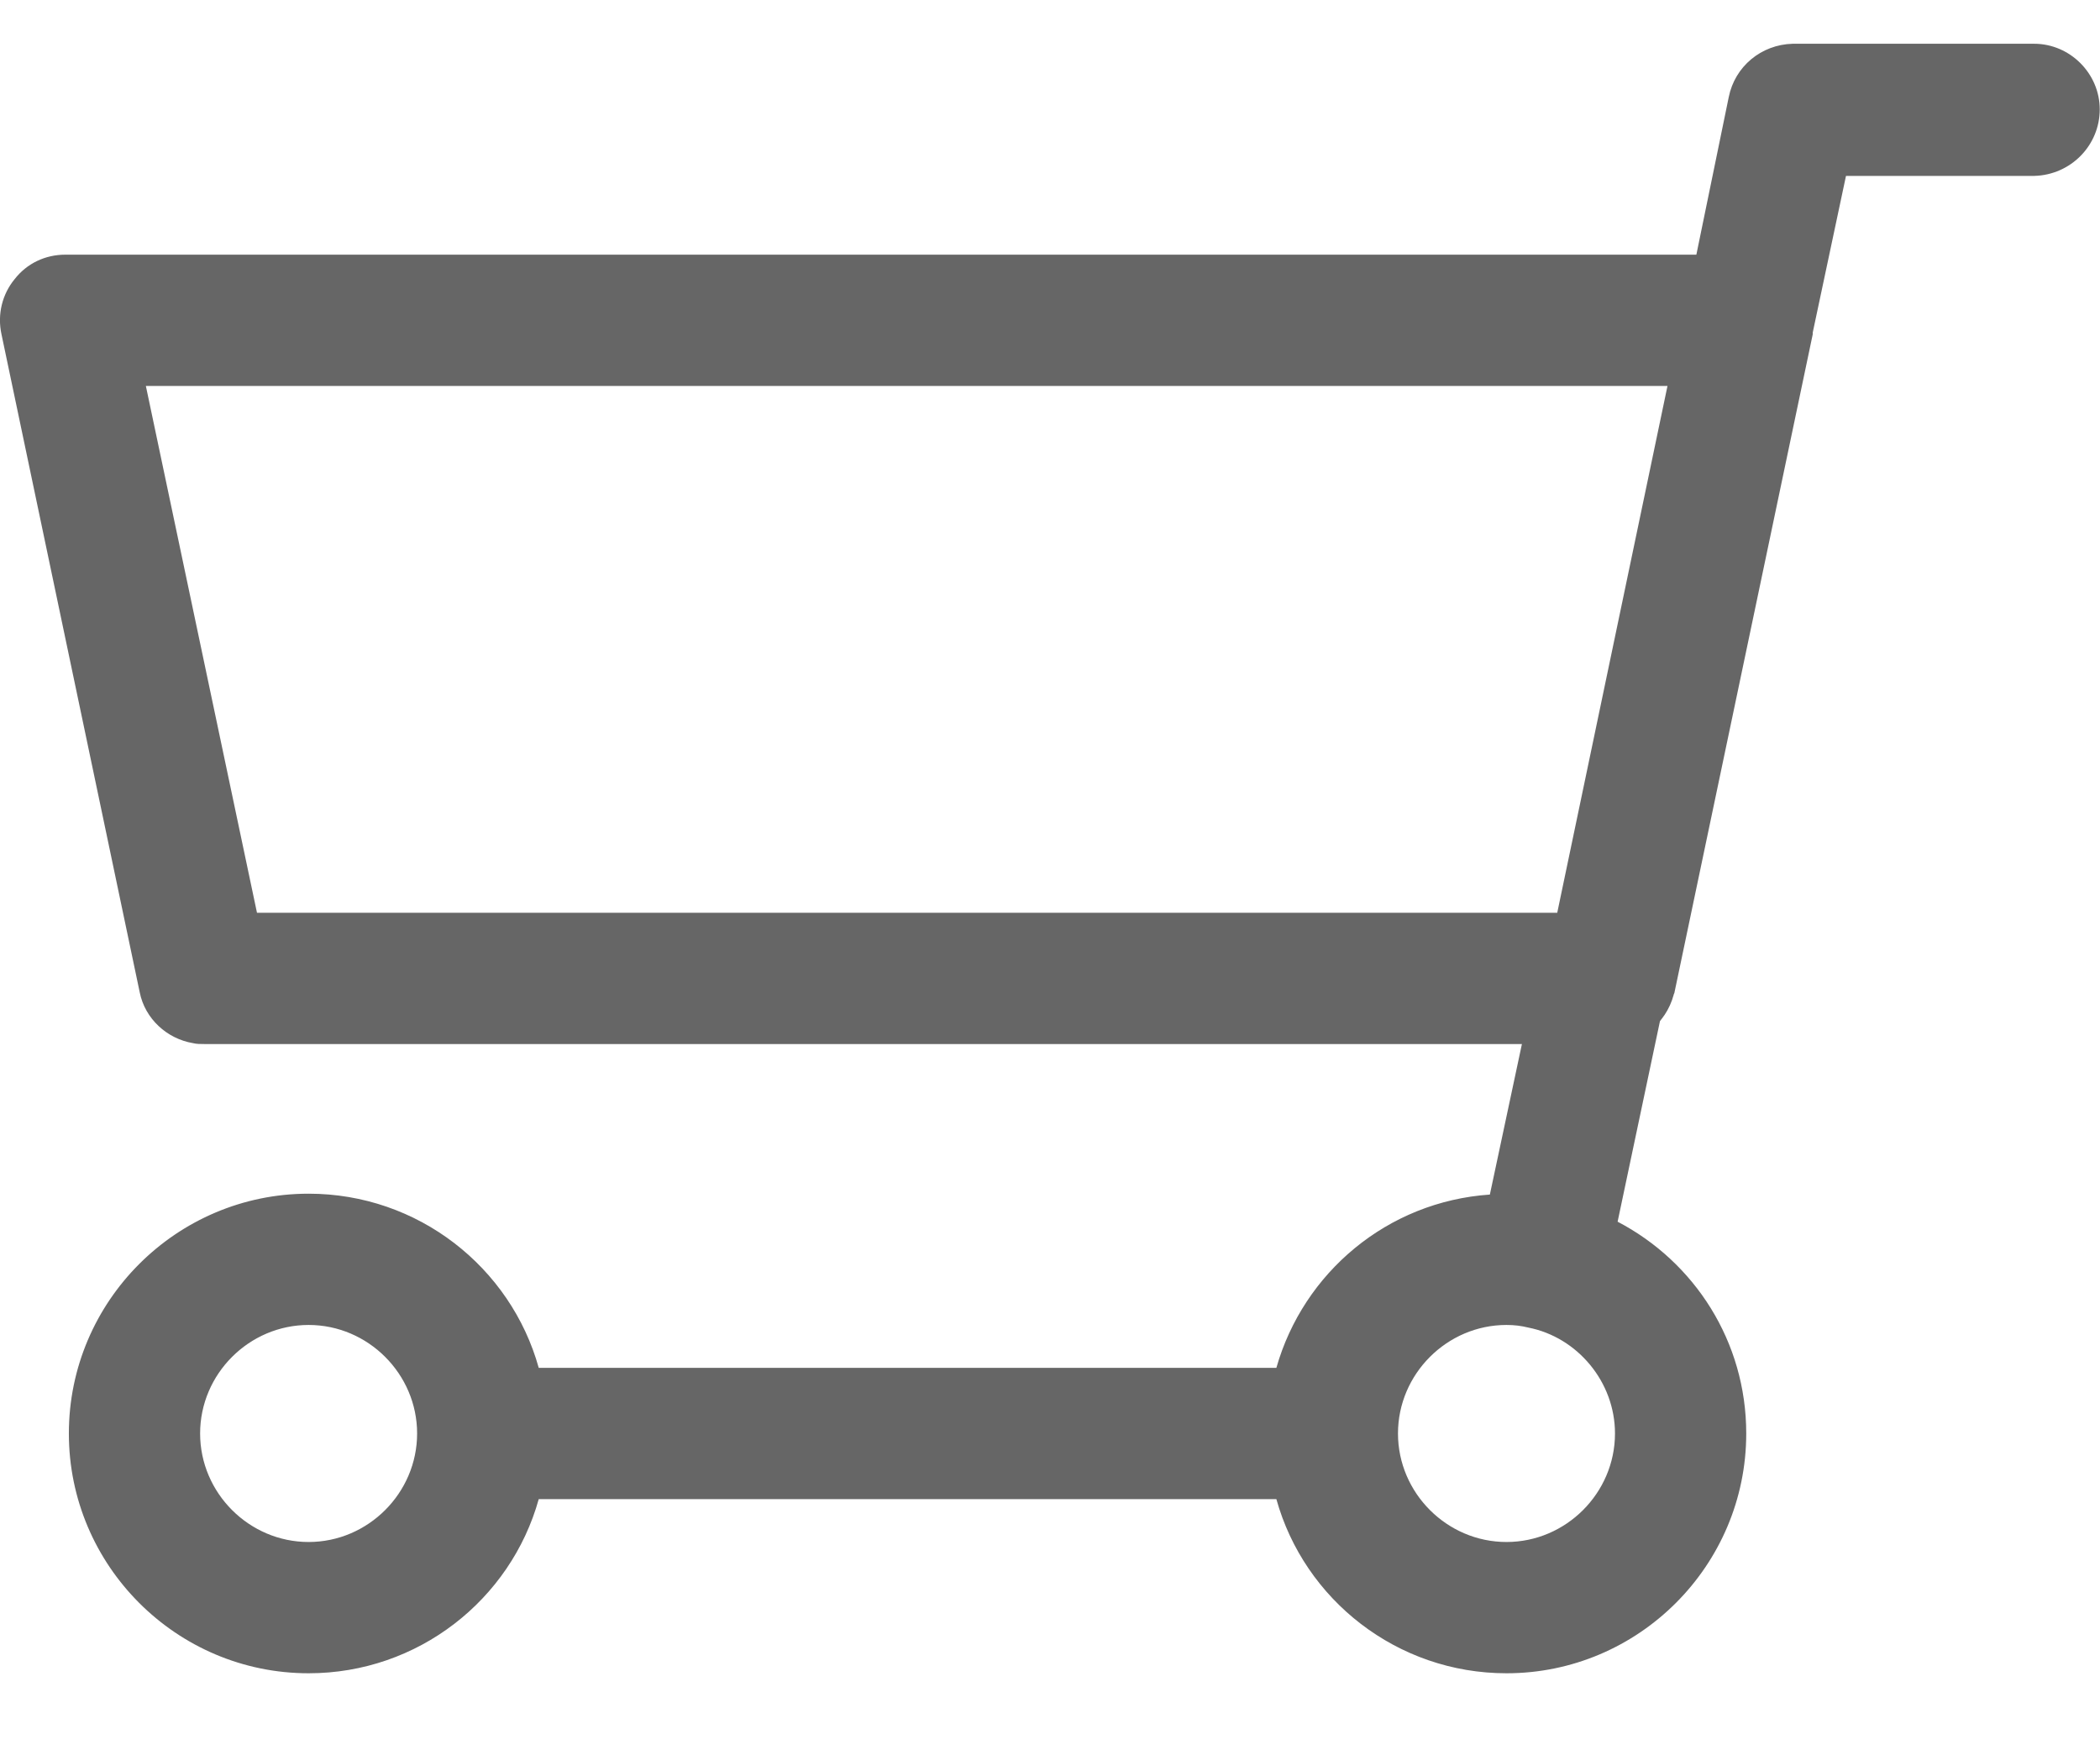 <svg width="24" height="20" viewBox="0 0 24 20" fill="none" xmlns="http://www.w3.org/2000/svg">
<path d="M23.247 0.5H20.487C20.127 0.51 19.827 0.76 19.757 1.11L19.387 2.91H0.747C0.517 2.91 0.307 3.01 0.167 3.19C0.027 3.36 -0.033 3.59 0.017 3.82L1.597 11.34C1.657 11.64 1.907 11.87 2.207 11.92C2.247 11.93 2.287 11.93 2.337 11.93H18.397C18.747 11.93 19.037 11.7 19.127 11.37C19.127 11.36 19.137 11.35 19.137 11.34L20.717 3.82V3.8L21.097 2.01H23.247C23.667 2 23.997 1.66 23.997 1.25C23.997 0.84 23.657 0.5 23.247 0.5ZM17.797 10.43H2.937L1.667 4.41H19.057L17.797 10.43Z" fill="#666666"/>
<path d="M18.487 13.96L19.127 10.93C19.037 11.26 18.747 11.49 18.397 11.49H17.487L17.027 13.65C15.857 13.73 14.897 14.54 14.587 15.63H6.157C5.837 14.48 4.777 13.64 3.527 13.64C2.017 13.64 0.787 14.87 0.787 16.38C0.787 17.89 2.017 19.12 3.527 19.12C4.777 19.12 5.837 18.28 6.157 17.13H14.587C14.907 18.28 15.967 19.12 17.217 19.12C18.727 19.12 19.957 17.89 19.957 16.38C19.957 15.33 19.367 14.42 18.487 13.96ZM3.527 17.62C2.847 17.62 2.287 17.06 2.287 16.38C2.287 15.7 2.847 15.14 3.527 15.14C4.207 15.14 4.767 15.7 4.767 16.38C4.767 17.06 4.207 17.62 3.527 17.62ZM17.217 17.62C16.537 17.62 15.977 17.06 15.977 16.38C15.977 15.7 16.537 15.14 17.217 15.14C17.307 15.14 17.387 15.15 17.467 15.17C18.027 15.28 18.457 15.79 18.457 16.38C18.457 17.06 17.897 17.62 17.217 17.62Z" fill="#666666"/>
</svg>
